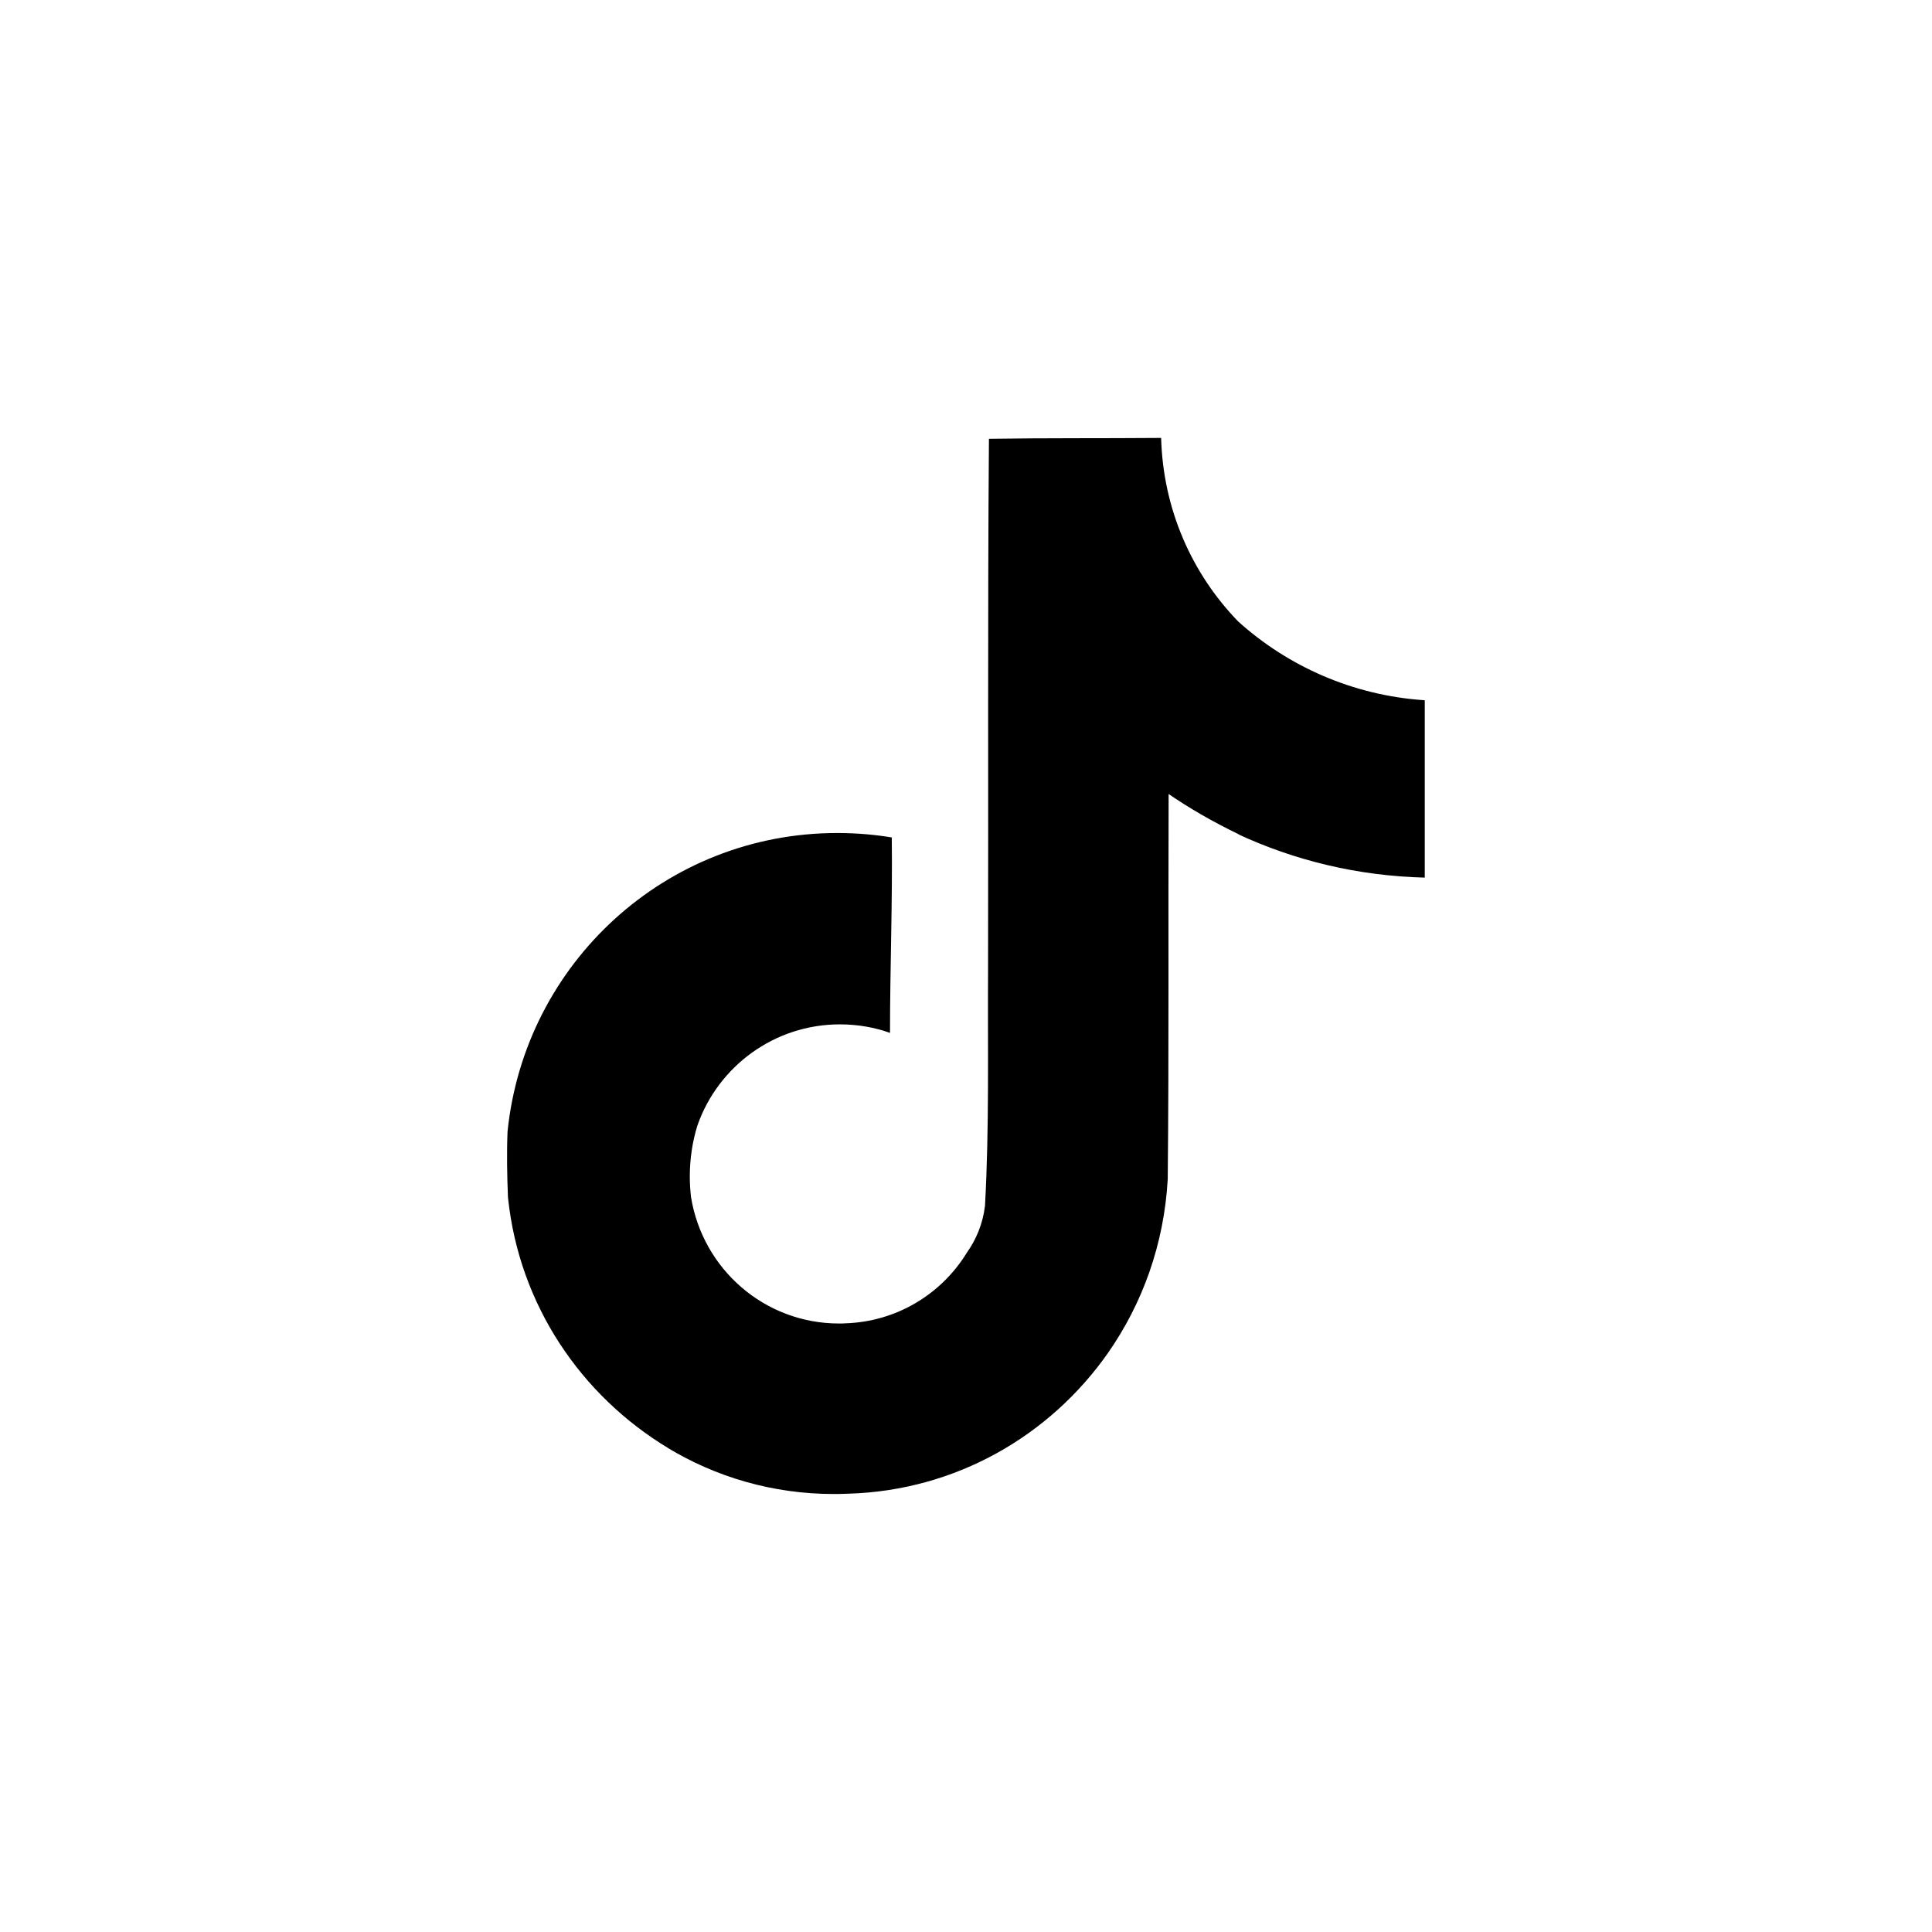 <?xml version="1.0" encoding="UTF-8"?> <svg xmlns="http://www.w3.org/2000/svg" width="24" height="24" viewBox="0 0 24 24" fill="none"><g clip-path="url(#clip0_277_97)"><path d="M12.286 5.451C13.002 5.44 13.713 5.446 14.424 5.44C14.448 6.329 14.808 7.129 15.382 7.721L15.381 7.72C15.998 8.276 16.801 8.637 17.687 8.698L17.699 8.699V10.902C16.863 10.881 16.076 10.688 15.367 10.357L15.403 10.371C15.06 10.207 14.77 10.037 14.494 9.848L14.517 9.863C14.511 11.46 14.522 13.056 14.506 14.647C14.461 15.457 14.191 16.197 13.759 16.814L13.768 16.801C13.045 17.836 11.874 18.515 10.543 18.555H10.537C10.483 18.558 10.419 18.559 10.356 18.559C9.599 18.559 8.891 18.348 8.288 17.982L8.306 17.992C7.209 17.332 6.452 16.203 6.312 14.889L6.31 14.871C6.299 14.597 6.294 14.324 6.305 14.056C6.519 11.965 8.271 10.348 10.4 10.348C10.64 10.348 10.874 10.368 11.102 10.407L11.078 10.404C11.088 11.213 11.056 12.022 11.056 12.831C10.871 12.764 10.657 12.725 10.434 12.725C9.617 12.725 8.922 13.248 8.665 13.977L8.661 13.99C8.603 14.177 8.569 14.392 8.569 14.614C8.569 14.704 8.575 14.793 8.585 14.881L8.584 14.87C8.729 15.765 9.497 16.441 10.422 16.441C10.449 16.441 10.475 16.441 10.501 16.439H10.497C11.137 16.42 11.693 16.076 12.007 15.567L12.012 15.559C12.128 15.396 12.209 15.199 12.235 14.985L12.236 14.979C12.29 14.001 12.268 13.028 12.274 12.049C12.279 9.846 12.268 7.648 12.285 5.45L12.286 5.451Z" fill="black"></path></g><defs><clipPath id="clip0_277_97"><rect width="24" height="24" fill="white"></rect></clipPath></defs></svg> 